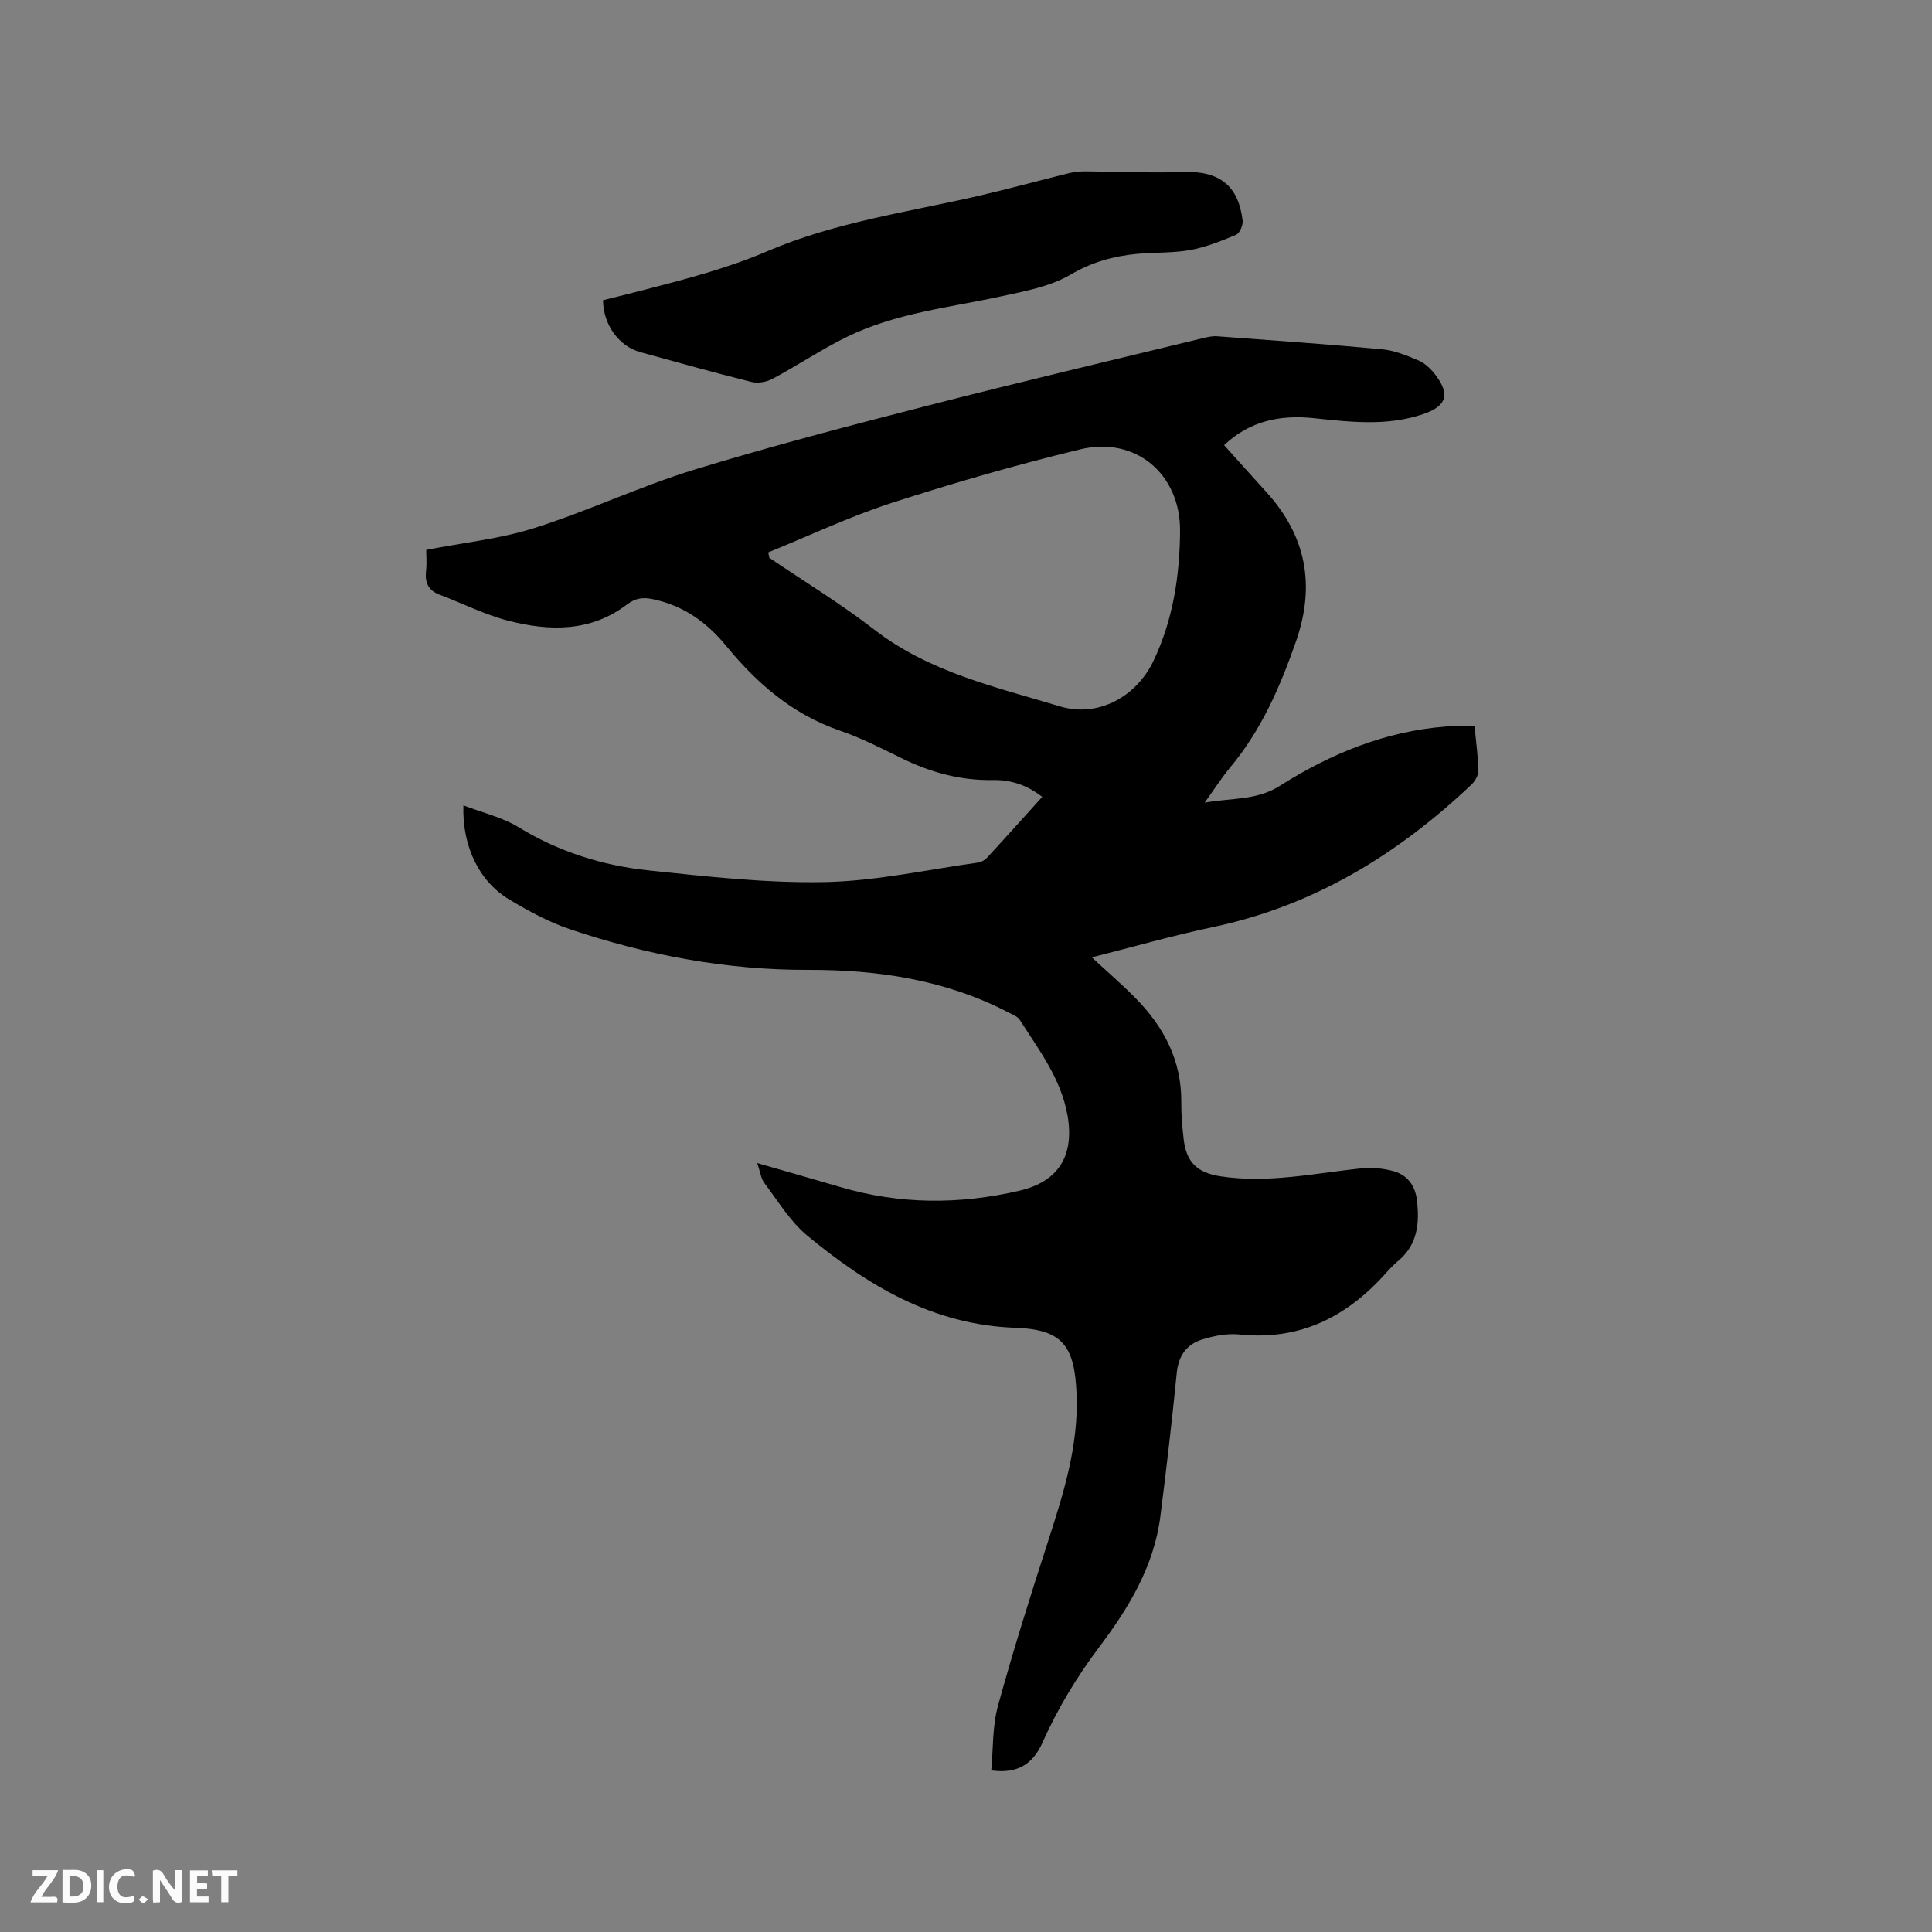 <svg enable-background="new 0 0 400 400" viewBox="0 0 400 400" xmlns="http://www.w3.org/2000/svg"><rect x="0" y="0" width="400" height="400" fill="#808080" stroke="none"/><path d="m156.77 240.8c6.27 1.81 11.76 3.36 17.24 4.97 12.29 3.62 24.66 3.64 37.06.75 8.14-1.89 11.41-7.32 9.94-15.63-1.35-7.59-5.91-13.5-9.87-19.73-.46-.72-1.51-1.11-2.34-1.54-13.03-6.77-27.04-8.86-41.52-8.82-16.9.05-33.31-3.04-49.27-8.41-4.37-1.47-8.54-3.74-12.52-6.12-6.28-3.74-9.82-11.01-9.55-19.53 4.02 1.55 8.07 2.47 11.43 4.53 8.34 5.1 17.39 7.94 26.92 8.94 12.11 1.27 24.31 2.65 36.44 2.42 10.61-.21 21.18-2.57 31.76-4.04.66-.09 1.41-.52 1.87-1.01 3.8-4.12 7.54-8.3 11.42-12.59-3.11-2.45-6.49-3.55-10.14-3.49-6.74.13-12.97-1.57-18.97-4.52-4.18-2.05-8.36-4.2-12.75-5.7-9.81-3.36-17.2-9.78-23.61-17.6-4.02-4.9-8.92-8.37-15.25-9.65-1.97-.4-3.51-.2-5.25 1.12-7.5 5.72-16.06 5.56-24.59 3.36-4.87-1.25-9.45-3.6-14.19-5.38-2.39-.89-3.09-2.53-2.82-4.94.18-1.55.03-3.14.03-4.34 7.74-1.51 15.3-2.28 22.39-4.53 11.18-3.54 21.88-8.63 33.09-12.07 16.08-4.93 32.38-9.17 48.67-13.35 18.77-4.82 37.63-9.26 56.45-13.84 1.02-.25 2.1-.51 3.12-.44 11.41.84 22.82 1.64 34.2 2.7 2.56.24 5.11 1.29 7.52 2.31 1.29.55 2.48 1.67 3.37 2.8 3.24 4.16 2.53 6.62-2.35 8.29-7.46 2.56-15.05 1.66-22.66.86-6.89-.73-13.28.52-18.6 5.59 2.98 3.31 5.86 6.53 8.76 9.72 8.24 9.09 10.18 19.28 6.11 30.94-3.28 9.38-7.15 18.31-13.58 26.01-1.73 2.08-3.19 4.38-5.31 7.33 5.84-1.01 10.79-.44 15.59-3.49 10.45-6.62 21.8-11.29 34.35-12.26 1.87-.15 3.77-.02 5.93-.02.31 3.27.73 6.19.79 9.12.02.97-.67 2.19-1.41 2.9-15.28 14.48-32.65 25.12-53.54 29.52-8.38 1.77-16.63 4.14-25.08 6.27 3.22 3 6.4 5.71 9.29 8.69 5.74 5.9 9.31 12.8 9.23 21.29-.03 2.54.21 5.09.49 7.62.54 4.84 2.82 6.99 7.62 7.73 9.82 1.51 19.41-.62 29.09-1.64 2.15-.23 4.46-.02 6.56.52 2.91.75 4.64 2.91 5.01 5.94.59 4.8.21 9.33-3.9 12.73-.9.74-1.7 1.6-2.48 2.47-8.08 9.07-17.81 14.03-30.32 12.73-2.54-.26-5.31.27-7.79 1.05-3.14.99-4.86 3.32-5.21 6.86-.98 9.91-2.14 19.81-3.39 29.69-1.31 10.34-6.53 18.98-12.62 27.05-4.69 6.22-8.64 12.78-11.81 19.87-1.86 4.17-4.95 6.54-10.59 5.73.41-4.41.21-9.04 1.37-13.29 3.09-11.32 6.63-22.52 10.24-33.68 3.26-10.11 6.51-20.17 6.05-30.99-.42-9.91-2.84-13.33-12.69-13.68-17.06-.6-30.52-8.73-43.02-19.04-3.58-2.95-6.1-7.2-8.96-10.97-.67-.9-.81-2.26-1.45-4.09zm2.28-126.43c.08.37.16.74.24 1.12 7.27 4.93 14.81 9.51 21.74 14.88 11.42 8.83 25.14 11.87 38.42 15.88 7.88 2.38 15.82-1.98 19.37-9.43 4.04-8.48 5.43-17.58 5.5-26.85.09-11.82-9.2-19.71-20.69-16.93-13.14 3.18-26.17 6.93-39.03 11.09-8.71 2.82-17.05 6.79-25.55 10.24z" fill="#000001"/><path d="m124.85 62.16c3-.75 5.87-1.46 8.73-2.2 8.59-2.22 17.13-4.45 25.37-7.98 13.99-6 29.1-8.07 43.83-11.47 6.18-1.43 12.3-3.12 18.47-4.64 1.11-.27 2.28-.39 3.42-.39 6.76.03 13.53.37 20.28.13 7.42-.26 11.44 2.7 12.32 10.05.11.95-.6 2.63-1.36 2.95-3.08 1.3-6.26 2.57-9.52 3.16-3.62.65-7.39.44-11.08.8-4.84.47-9.27 1.71-13.67 4.29-4.23 2.48-9.47 3.43-14.39 4.5-10.74 2.33-21.81 3.46-31.83 8.35-5.31 2.59-10.25 5.93-15.47 8.72-1.24.67-3.05.98-4.39.64-7.7-1.92-15.34-4.05-22.99-6.16-4.41-1.21-7.67-5.65-7.72-10.75z" fill="#000001"/><g fill="#fafbfa"><path d="m37.59 393.81c-.92.31-1.52.05-2-.78-.7-1.2-1.52-2.34-2.47-3.78v4.59c-.55.03-.95.05-1.41.07-.03-.37-.06-.64-.06-.91 0-1.91 0-3.81 0-5.7 1.13-.41 1.77-.03 2.29.91.62 1.11 1.38 2.14 2.31 3.19v-4.2h1.35v6.61z"/><path d="m12.94 393.88v-6.75c1.9.19 3.93-.54 5.37 1.29.8 1.01.78 2.88.03 3.97-1.37 1.97-3.4 1.51-5.4 1.49m1.45-1.22c2.04.12 2.92-.58 2.89-2.21-.03-1.51-.98-2.19-2.89-2z"/><path d="m11.81 393.87h-5.49c.68-2.18 2.47-3.48 3.51-5.45h-3.08v-1.21h5.29c-.71 2.13-2.44 3.48-3.47 5.51.86 0 1.63.04 2.39-.01.79-.05 1.14.21.85 1.16"/><path d="m39.33 393.86v-6.61h3.7v1.07h-2.22v1.52c.68.04 1.34.09 2.07.13v1.07c-.72.05-1.38.09-2.1.14v1.48h2.4v1.19h-3.85z"/><path d="m27.71 388.56c-1.15-.3-2.46-.61-3.1.64-.37.73-.41 1.93-.06 2.67.63 1.35 1.99.93 3.17.68.35.94-.01 1.32-.93 1.46-1.62.25-3.05-.27-3.76-1.48-.73-1.24-.6-3.03.31-4.17.88-1.11 2.71-1.7 4-1.16.32.13.44.74.65 1.12-.1.08-.19.16-.28.24"/><path d="m49.15 387.24v1.07c-.59.02-1.17.05-1.87.08v5.44h-1.48v-5.44h-1.85c-.05-.4-.08-.73-.13-1.15z"/><path d="m20.06 387.21h1.33v6.62h-1.33z"/><path d="m30.68 393.25c-.49.38-.8.79-1.05.76-.32-.05-.6-.45-.9-.7.26-.24.51-.64.8-.67.29-.04.62.3 1.15.61"/></g></svg>